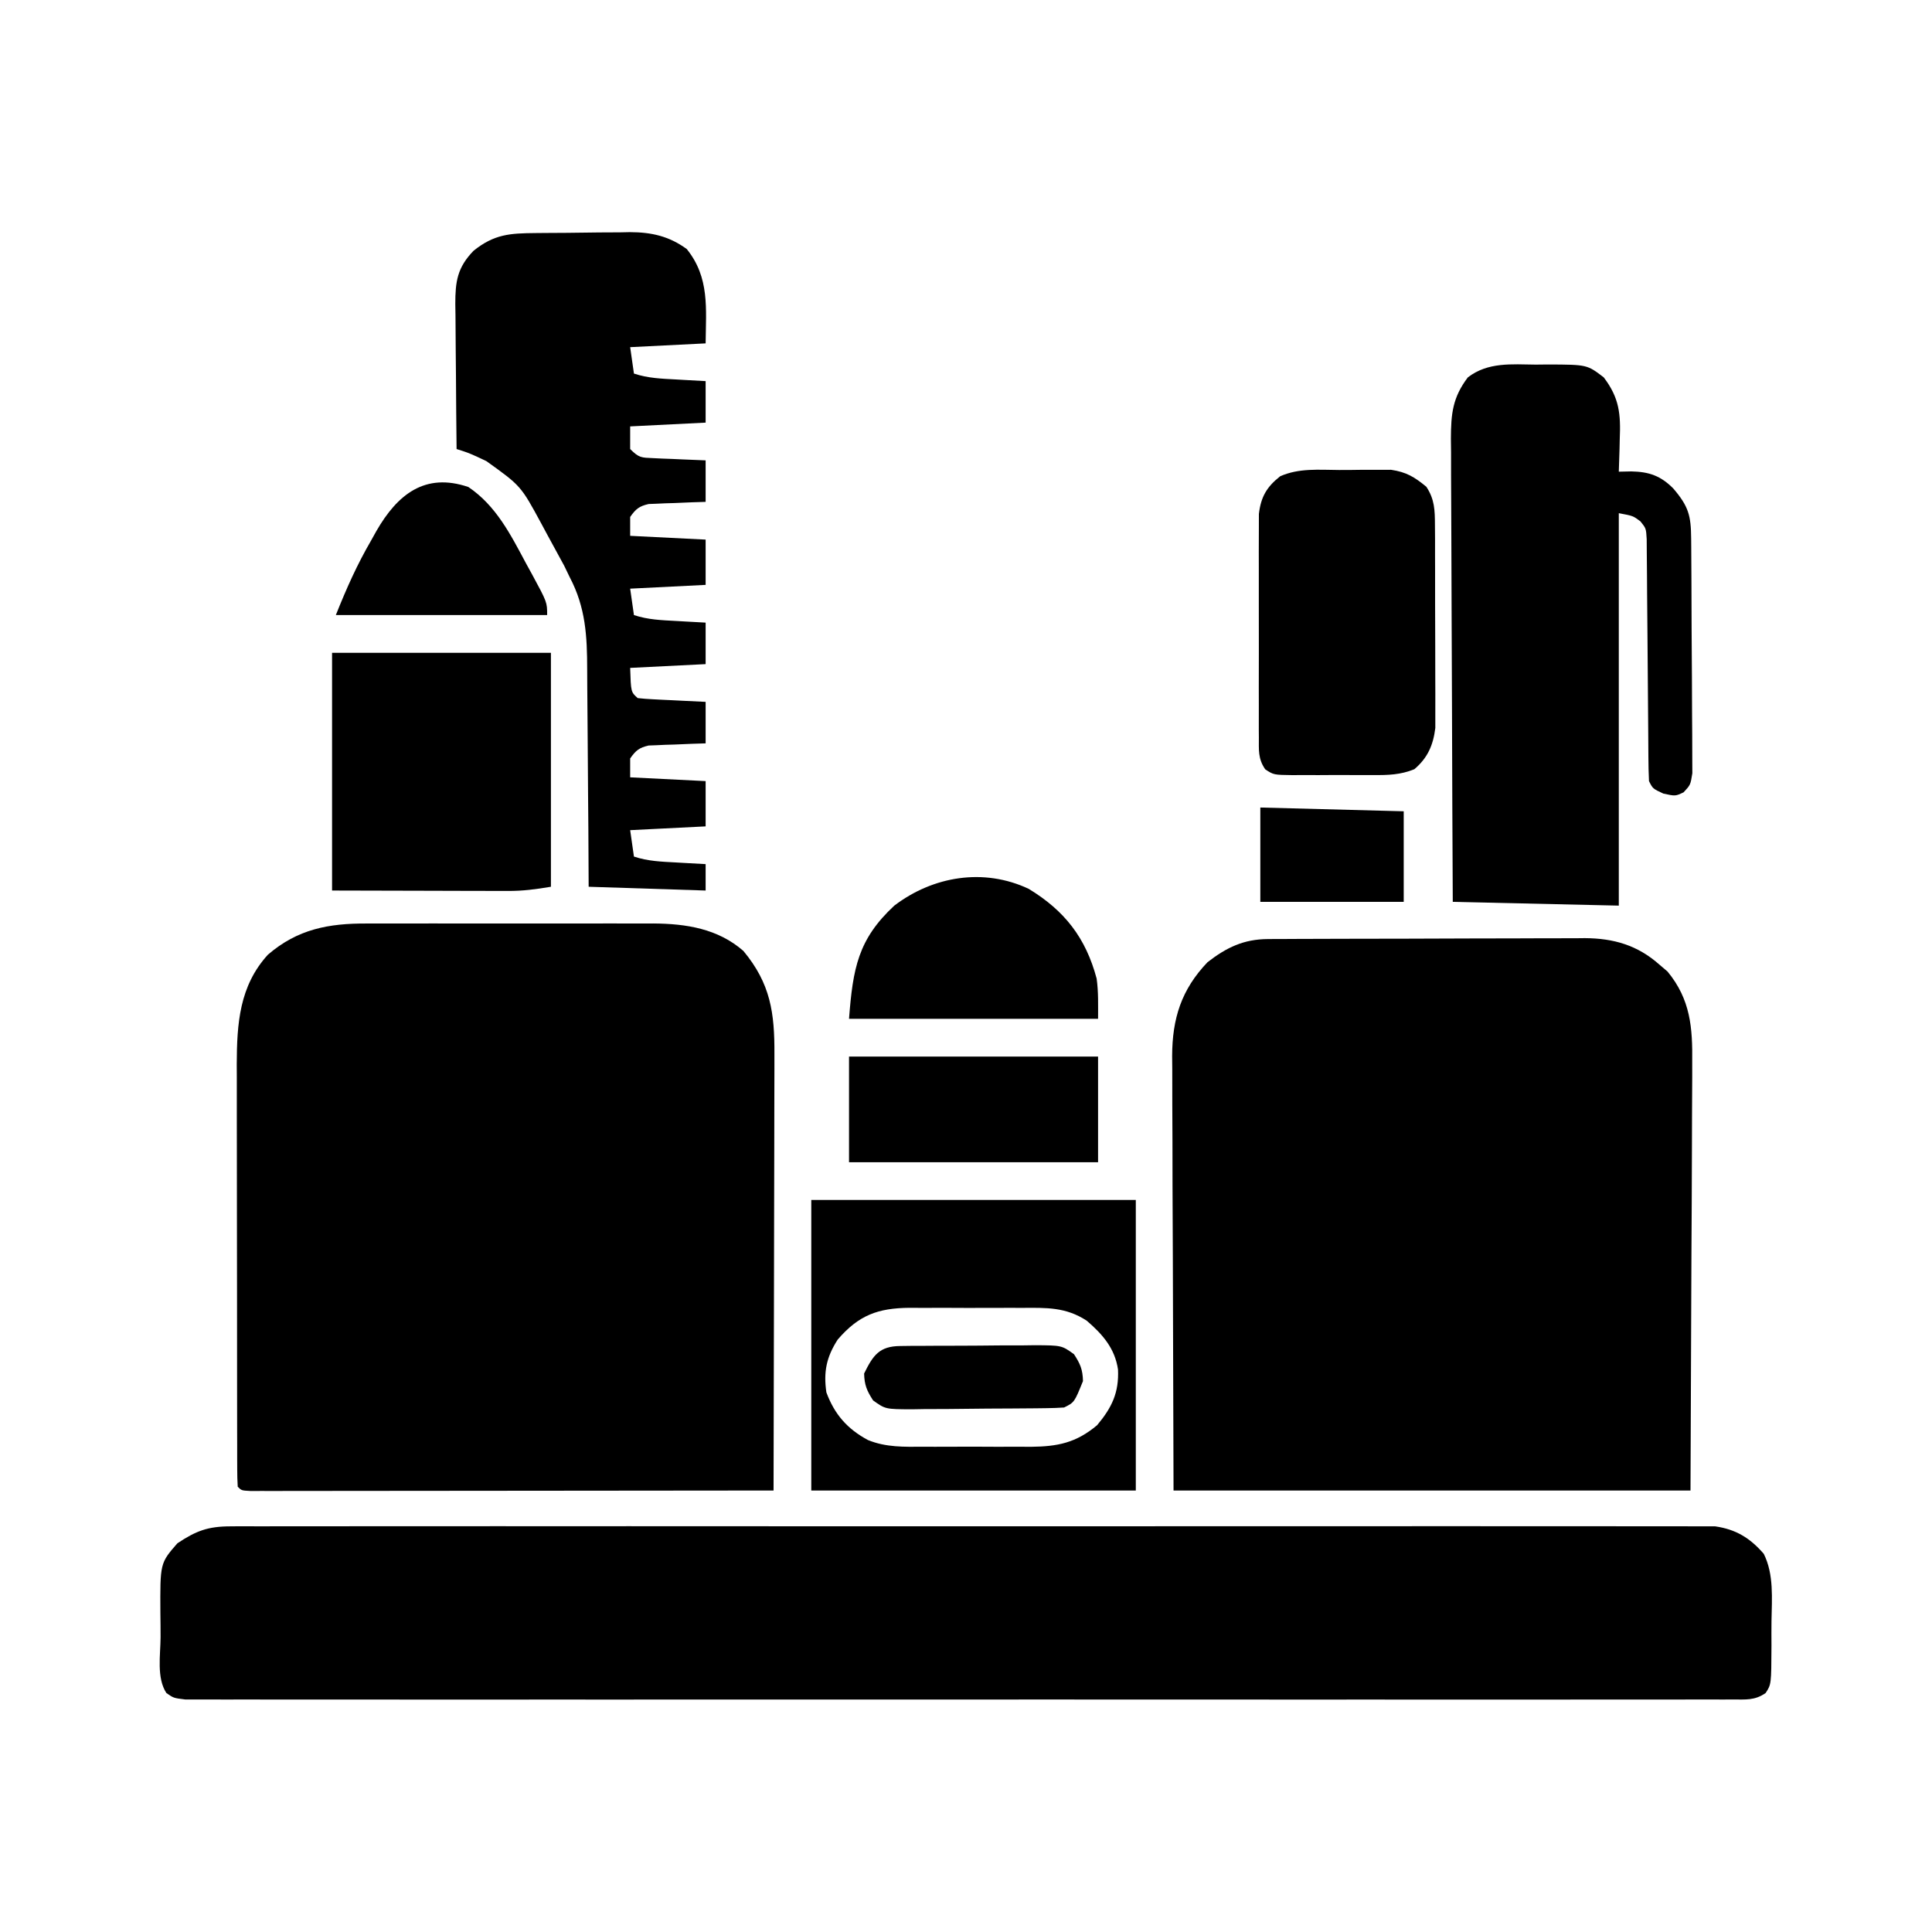 <?xml version="1.0" encoding="UTF-8"?>
<svg version="1.1" xmlns="http://www.w3.org/2000/svg" width="512" height="512">
<path d="M0 0 C0.884 -0.004 1.768 -0.007 2.679 -0.011 C5.579 -0.019 8.479 -0.014 11.379 -0.007 C13.409 -0.008 15.438 -0.01 17.468 -0.013 C21.714 -0.016 25.959 -0.011 30.205 -0.002 C35.63 0.009 41.054 0.003 46.479 -0.009 C50.668 -0.016 54.857 -0.014 59.046 -0.009 C61.046 -0.008 63.045 -0.009 65.044 -0.014 C67.846 -0.019 70.647 -0.011 73.449 0 C74.265 -0.004 75.08 -0.008 75.92 -0.012 C84.665 0.051 93.025 1.363 99.789 7.259 C107.006 15.931 108.084 23.689 108.016 34.69 C108.017 35.939 108.017 37.189 108.017 38.476 C108.016 41.889 108.006 45.301 107.992 48.714 C107.98 52.286 107.978 55.857 107.976 59.428 C107.97 66.186 107.953 72.943 107.933 79.7 C107.911 87.395 107.9 95.09 107.89 102.786 C107.869 118.61 107.834 134.434 107.789 150.259 C89.422 150.282 71.056 150.3 52.689 150.311 C44.161 150.316 35.634 150.323 27.106 150.334 C19.677 150.344 12.247 150.351 4.817 150.353 C0.881 150.354 -3.056 150.357 -6.992 150.365 C-10.693 150.371 -14.394 150.373 -18.095 150.372 C-20.109 150.372 -22.124 150.378 -24.138 150.383 C-25.326 150.382 -26.514 150.38 -27.738 150.379 C-28.776 150.38 -29.815 150.381 -30.886 150.382 C-33.211 150.259 -33.211 150.259 -34.211 149.259 C-34.311 147.715 -34.341 146.166 -34.344 144.619 C-34.351 143.114 -34.351 143.114 -34.357 141.578 C-34.357 140.467 -34.356 139.357 -34.356 138.212 C-34.359 137.05 -34.363 135.887 -34.366 134.689 C-34.374 131.488 -34.377 128.287 -34.378 125.086 C-34.379 123.084 -34.381 121.081 -34.383 119.078 C-34.393 112.082 -34.397 105.087 -34.396 98.091 C-34.395 91.588 -34.406 85.084 -34.422 78.581 C-34.435 72.989 -34.44 67.398 -34.44 61.806 C-34.439 58.471 -34.443 55.135 -34.453 51.8 C-34.463 48.066 -34.46 44.333 -34.454 40.599 C-34.459 39.509 -34.465 38.418 -34.471 37.295 C-34.427 26.501 -33.773 16.547 -26.211 8.259 C-18.329 1.47 -10.11 -0.05 0 0 Z " fill="#000000" transform="translate(97.211,244.741)"/>
<path d="M0 0 C0.793 -0.006 1.587 -0.011 2.404 -0.017 C3.696 -0.019 3.696 -0.019 5.014 -0.021 C5.928 -0.026 6.843 -0.031 7.785 -0.036 C10.809 -0.05 13.833 -0.057 16.857 -0.063 C18.962 -0.068 21.067 -0.074 23.172 -0.08 C27.587 -0.09 32.002 -0.096 36.417 -0.1 C42.064 -0.105 47.71 -0.129 53.357 -0.158 C57.707 -0.176 62.056 -0.182 66.406 -0.183 C68.487 -0.186 70.568 -0.194 72.649 -0.207 C75.566 -0.224 78.483 -0.222 81.401 -0.216 C82.681 -0.23 82.681 -0.23 83.986 -0.244 C91.584 -0.191 97.899 1.606 103.716 6.765 C104.433 7.376 105.15 7.987 105.888 8.617 C111.963 15.994 112.537 23.453 112.42 32.729 C112.421 33.979 112.421 35.229 112.422 36.517 C112.419 39.873 112.4 43.228 112.371 46.584 C112.348 49.743 112.348 52.902 112.345 56.06 C112.324 65.275 112.268 74.489 112.216 83.703 C112.134 104.307 112.051 124.912 111.966 146.14 C66.756 146.14 21.546 146.14 -25.034 146.14 C-25.096 125.845 -25.158 105.55 -25.221 84.64 C-25.249 78.24 -25.276 71.839 -25.304 65.244 C-25.318 57.409 -25.318 57.409 -25.32 53.737 C-25.326 50.511 -25.343 47.285 -25.363 44.058 C-25.379 40.849 -25.375 37.64 -25.374 34.431 C-25.391 32.732 -25.391 32.732 -25.407 30.998 C-25.368 21.095 -22.994 13.428 -16.034 6.14 C-11.002 2.223 -6.427 0.028 0 0 Z " fill="#000000" transform="translate(336.034,248.86)"/>
<path d="M0 0 C0.688 -0.006 1.376 -0.012 2.085 -0.018 C4.384 -0.032 6.682 -0.018 8.981 -0.005 C10.648 -0.009 12.316 -0.016 13.983 -0.023 C18.56 -0.04 23.137 -0.032 27.714 -0.02 C32.652 -0.01 37.59 -0.024 42.528 -0.035 C52.2 -0.053 61.871 -0.049 71.543 -0.038 C79.402 -0.029 87.262 -0.028 95.122 -0.032 C96.24 -0.033 97.358 -0.033 98.511 -0.034 C100.782 -0.035 103.054 -0.036 105.326 -0.038 C126.632 -0.049 147.938 -0.036 169.243 -0.014 C187.528 0.003 205.813 0 224.098 -0.018 C245.327 -0.04 266.556 -0.048 287.786 -0.036 C290.049 -0.034 292.312 -0.033 294.576 -0.032 C295.689 -0.031 296.803 -0.031 297.95 -0.03 C305.801 -0.027 313.652 -0.032 321.503 -0.042 C331.07 -0.053 340.637 -0.05 350.203 -0.029 C355.085 -0.018 359.967 -0.014 364.849 -0.027 C369.317 -0.039 373.785 -0.033 378.254 -0.011 C379.871 -0.007 381.488 -0.009 383.105 -0.019 C385.303 -0.031 387.5 -0.019 389.698 0 C390.918 0.001 392.139 0.001 393.397 0.002 C398.874 0.798 402.584 3.052 406.259 7.269 C408.99 12.733 408.404 19.145 408.315 25.111 C408.286 27.262 408.295 29.411 408.308 31.562 C408.261 41.874 408.261 41.874 406.756 44.172 C403.859 46.194 401.434 45.88 397.929 45.881 C397.217 45.885 396.505 45.89 395.772 45.894 C393.369 45.905 390.966 45.895 388.563 45.884 C386.831 45.888 385.098 45.893 383.365 45.898 C378.589 45.911 373.813 45.905 369.037 45.896 C363.891 45.889 358.746 45.899 353.601 45.907 C343.516 45.921 333.43 45.918 323.345 45.909 C315.152 45.902 306.958 45.902 298.765 45.905 C297.6 45.905 296.436 45.906 295.236 45.906 C292.871 45.907 290.506 45.908 288.141 45.909 C265.942 45.918 243.744 45.908 221.545 45.892 C202.481 45.878 183.418 45.881 164.354 45.894 C142.237 45.911 120.12 45.917 98.003 45.908 C95.646 45.907 93.29 45.906 90.933 45.905 C89.773 45.904 88.614 45.904 87.419 45.903 C79.232 45.901 71.044 45.905 62.857 45.912 C52.884 45.921 42.912 45.918 32.939 45.902 C27.848 45.895 22.756 45.891 17.664 45.901 C13.008 45.91 8.352 45.905 3.697 45.889 C2.007 45.886 0.317 45.888 -1.373 45.895 C-3.659 45.904 -5.945 45.895 -8.231 45.881 C-9.504 45.88 -10.777 45.88 -12.089 45.879 C-15.151 45.503 -15.151 45.503 -17.058 44.172 C-19.686 40.16 -18.626 34.112 -18.597 29.417 C-18.589 27.274 -18.617 25.134 -18.649 22.992 C-18.725 9.751 -18.725 9.751 -14.151 4.503 C-9.209 1.2 -6.061 0.003 0 0 Z " fill="#000000" transform="translate(61.151,404.497)"/>
<path d="M0 0 C1.601 -0.017 1.601 -0.017 3.234 -0.035 C13.596 0.004 13.596 0.004 18 3.375 C22.155 8.831 22.531 13.099 22.25 19.812 C22.232 20.639 22.214 21.466 22.195 22.318 C22.149 24.338 22.077 26.357 22 28.375 C23.636 28.34 23.636 28.34 25.305 28.305 C30.005 28.394 33.093 29.448 36.449 32.84 C40.499 37.586 41.129 40.001 41.177 46.164 C41.187 47.21 41.187 47.21 41.197 48.278 C41.217 50.59 41.228 52.903 41.238 55.215 C41.242 56.004 41.246 56.792 41.251 57.605 C41.271 61.778 41.286 65.95 41.295 70.123 C41.306 74.439 41.341 78.754 41.38 83.069 C41.406 86.383 41.415 89.697 41.418 93.011 C41.423 94.602 41.435 96.194 41.453 97.785 C41.478 100.009 41.477 102.232 41.47 104.457 C41.476 105.723 41.482 106.99 41.488 108.294 C41 111.375 41 111.375 39.17 113.35 C37 114.375 37 114.375 33.812 113.688 C31 112.375 31 112.375 30 110.375 C29.895 108.267 29.854 106.156 29.842 104.045 C29.837 103.396 29.832 102.747 29.827 102.079 C29.816 100.668 29.808 99.258 29.801 97.847 C29.789 95.616 29.77 93.384 29.748 91.153 C29.686 84.807 29.632 78.462 29.599 72.117 C29.578 68.237 29.542 64.358 29.498 60.478 C29.484 58.998 29.475 57.519 29.472 56.039 C29.467 53.97 29.444 51.903 29.417 49.834 C29.408 48.657 29.4 47.479 29.392 46.266 C29.227 43.405 29.227 43.405 27.724 41.534 C25.766 40.076 25.766 40.076 22 39.375 C22 73.695 22 108.015 22 143.375 C0.22 142.88 0.22 142.88 -22 142.375 C-22.09 125.285 -22.164 108.196 -22.207 91.106 C-22.228 83.17 -22.256 75.235 -22.302 67.3 C-22.342 60.382 -22.367 53.464 -22.376 46.546 C-22.382 42.884 -22.394 39.223 -22.423 35.561 C-22.455 31.469 -22.456 27.379 -22.454 23.287 C-22.468 22.078 -22.483 20.869 -22.498 19.623 C-22.465 12.986 -22.052 8.731 -18 3.375 C-12.667 -0.708 -6.424 -0.07 0 0 Z " fill="#000000" transform="translate(407,96.625)"/>
<path d="M0 0 C1.33 -0.012 1.33 -0.012 2.687 -0.024 C4.566 -0.038 6.445 -0.049 8.323 -0.057 C11.179 -0.074 14.033 -0.118 16.889 -0.162 C18.717 -0.172 20.546 -0.181 22.375 -0.188 C23.644 -0.214 23.644 -0.214 24.939 -0.241 C30.672 -0.22 35.316 0.81 40.02 4.238 C46.117 11.813 45.105 20.003 45.02 29.238 C35.12 29.733 35.12 29.733 25.02 30.238 C25.515 33.703 25.515 33.703 26.02 37.238 C29.732 38.476 33.333 38.594 37.207 38.801 C38.331 38.866 38.331 38.866 39.479 38.932 C41.325 39.038 43.172 39.138 45.02 39.238 C45.02 42.868 45.02 46.498 45.02 50.238 C35.12 50.733 35.12 50.733 25.02 51.238 C25.02 53.218 25.02 55.198 25.02 57.238 C27.373 59.592 27.949 59.517 31.152 59.652 C31.958 59.691 32.764 59.73 33.594 59.77 C34.856 59.816 34.856 59.816 36.145 59.863 C36.994 59.902 37.844 59.941 38.719 59.98 C40.819 60.075 42.919 60.158 45.02 60.238 C45.02 63.868 45.02 67.498 45.02 71.238 C43.827 71.276 42.635 71.313 41.406 71.352 C39.84 71.417 38.273 71.484 36.707 71.551 C35.921 71.573 35.136 71.596 34.326 71.619 C33.569 71.655 32.812 71.69 32.031 71.727 C30.987 71.766 30.987 71.766 29.921 71.806 C27.401 72.379 26.501 73.127 25.02 75.238 C25.02 76.888 25.02 78.538 25.02 80.238 C31.62 80.568 38.22 80.898 45.02 81.238 C45.02 85.198 45.02 89.158 45.02 93.238 C35.12 93.733 35.12 93.733 25.02 94.238 C25.515 97.703 25.515 97.703 26.02 101.238 C29.732 102.476 33.333 102.594 37.207 102.801 C38.331 102.866 38.331 102.866 39.479 102.932 C41.325 103.038 43.172 103.138 45.02 103.238 C45.02 106.868 45.02 110.498 45.02 114.238 C35.12 114.733 35.12 114.733 25.02 115.238 C25.22 121.638 25.22 121.638 27.02 123.238 C28.36 123.394 29.707 123.489 31.055 123.555 C31.864 123.597 32.672 123.638 33.506 123.682 C34.356 123.721 35.206 123.76 36.082 123.801 C37.363 123.866 37.363 123.866 38.67 123.932 C40.786 124.038 42.903 124.139 45.02 124.238 C45.02 127.868 45.02 131.498 45.02 135.238 C43.827 135.276 42.635 135.313 41.406 135.352 C39.84 135.417 38.273 135.484 36.707 135.551 C35.921 135.573 35.136 135.596 34.326 135.619 C33.569 135.655 32.812 135.69 32.031 135.727 C30.987 135.766 30.987 135.766 29.921 135.806 C27.401 136.379 26.501 137.127 25.02 139.238 C25.02 140.888 25.02 142.538 25.02 144.238 C34.92 144.733 34.92 144.733 45.02 145.238 C45.02 149.198 45.02 153.158 45.02 157.238 C35.12 157.733 35.12 157.733 25.02 158.238 C25.515 161.703 25.515 161.703 26.02 165.238 C29.732 166.476 33.333 166.594 37.207 166.801 C38.331 166.866 38.331 166.866 39.479 166.932 C41.325 167.038 43.172 167.138 45.02 167.238 C45.02 169.548 45.02 171.858 45.02 174.238 C34.79 173.908 24.56 173.578 14.02 173.238 C13.994 168.157 13.968 163.075 13.941 157.84 C13.916 154.604 13.89 151.368 13.859 148.133 C13.811 143.007 13.767 137.881 13.749 132.754 C13.733 128.617 13.699 124.481 13.651 120.344 C13.636 118.773 13.628 117.201 13.628 115.63 C13.618 106.8 13.225 99.228 9.02 91.238 C8.532 90.229 8.045 89.219 7.543 88.179 C6.063 85.445 4.581 82.712 3.082 79.988 C2.313 78.557 2.313 78.557 1.529 77.098 C-3.938 66.99 -3.938 66.99 -13.105 60.426 C-13.954 60.027 -14.802 59.629 -15.676 59.219 C-18.069 58.164 -18.069 58.164 -20.98 57.238 C-21.057 50.779 -21.109 44.319 -21.145 37.86 C-21.16 35.663 -21.181 33.466 -21.207 31.269 C-21.243 28.109 -21.26 24.949 -21.273 21.789 C-21.297 20.318 -21.297 20.318 -21.32 18.818 C-21.322 12.832 -20.792 9.137 -16.48 4.691 C-10.984 0.282 -6.838 0.059 0 0 Z " fill="#000000" transform="translate(141.98,61.762)"/>
<path d="M0 0 C28.38 0 56.76 0 86 0 C86 25.41 86 50.82 86 77 C57.62 77 29.24 77 0 77 C0 51.59 0 26.18 0 0 Z M7 37 C4.001 41.654 3.209 45.593 4 51 C6.172 56.83 9.523 60.664 15.002 63.62 C19.808 65.587 24.593 65.431 29.719 65.398 C30.735 65.401 31.752 65.404 32.8 65.407 C34.941 65.409 37.083 65.404 39.224 65.391 C42.49 65.375 45.754 65.391 49.02 65.41 C51.107 65.408 53.194 65.404 55.281 65.398 C56.736 65.408 56.736 65.408 58.221 65.417 C65.309 65.344 70.182 64.369 75.75 59.688 C79.68 54.993 81.553 51.056 81.285 44.949 C80.462 39.32 77.185 35.601 73 32 C67.446 28.365 62.319 28.563 55.906 28.602 C54.841 28.599 53.776 28.596 52.679 28.593 C50.434 28.591 48.188 28.596 45.942 28.609 C42.512 28.625 39.083 28.609 35.652 28.59 C33.466 28.592 31.28 28.596 29.094 28.602 C28.072 28.595 27.05 28.589 25.997 28.583 C17.66 28.665 12.577 30.518 7 37 Z " fill="#000000" transform="translate(215,318)"/>
<path d="M0 0 C19.14 0 38.28 0 58 0 C58 20.46 58 40.92 58 62 C53.879 62.687 50.615 63.123 46.545 63.114 C45.49 63.113 44.435 63.113 43.348 63.113 C41.71 63.105 41.71 63.105 40.039 63.098 C39.023 63.097 38.007 63.096 36.96 63.095 C33.181 63.089 29.403 63.075 25.625 63.062 C17.169 63.042 8.713 63.021 0 63 C0 42.21 0 21.42 0 0 Z " fill="#000000" transform="translate(88,173)"/>
<path d="M0 0 C2.064 0.009 4.124 -0.02 6.188 -0.052 C8.155 -0.051 8.155 -0.051 10.162 -0.05 C11.356 -0.052 12.55 -0.054 13.779 -0.056 C17.846 0.552 19.979 1.842 23.135 4.446 C25.333 7.798 25.393 10.632 25.41 14.588 C25.424 16.451 25.424 16.451 25.439 18.351 C25.438 19.703 25.437 21.055 25.436 22.407 C25.44 23.799 25.444 25.192 25.449 26.584 C25.456 29.501 25.456 32.418 25.451 35.335 C25.445 39.063 25.462 42.79 25.485 46.518 C25.5 49.394 25.501 52.269 25.498 55.145 C25.498 56.519 25.503 57.893 25.513 59.267 C25.526 61.193 25.517 63.119 25.507 65.045 C25.508 66.139 25.509 67.233 25.509 68.36 C24.956 72.919 23.473 76.313 19.95 79.296 C16.308 80.784 12.968 80.877 9.096 80.844 C7.952 80.849 7.952 80.849 6.785 80.853 C5.18 80.855 3.574 80.85 1.969 80.837 C-0.489 80.821 -2.946 80.837 -5.404 80.856 C-6.967 80.854 -8.529 80.85 -10.092 80.844 C-10.826 80.851 -11.56 80.857 -12.317 80.863 C-17.336 80.794 -17.336 80.794 -19.558 79.334 C-21.504 76.523 -21.246 74.245 -21.253 70.851 C-21.258 70.185 -21.264 69.52 -21.269 68.834 C-21.282 66.634 -21.274 64.435 -21.263 62.235 C-21.265 60.704 -21.268 59.174 -21.272 57.643 C-21.277 54.433 -21.27 51.224 -21.256 48.014 C-21.239 43.906 -21.249 39.799 -21.267 35.691 C-21.278 32.528 -21.274 29.366 -21.266 26.204 C-21.264 24.69 -21.267 23.176 -21.274 21.662 C-21.282 19.541 -21.27 17.421 -21.253 15.3 C-21.251 14.094 -21.248 12.889 -21.246 11.647 C-20.706 7.106 -19.173 4.48 -15.605 1.661 C-10.626 -0.546 -5.366 -0.034 0 0 Z " fill="#000000" transform="translate(354.865,124.554)"/>
<path d="M0 0 C9.534 5.793 15.126 13.002 18 23.773 C18.5 27.298 18.379 30.886 18.379 34.445 C-3.401 34.445 -25.181 34.445 -47.621 34.445 C-46.591 21.048 -45.236 13.377 -35.621 4.445 C-25.373 -3.364 -11.922 -5.617 0 0 Z " fill="#000000" transform="translate(272.621,235.555)"/>
<path d="M0 0 C21.78 0 43.56 0 66 0 C66 9.24 66 18.48 66 28 C44.22 28 22.44 28 0 28 C0 18.76 0 9.52 0 0 Z " fill="#000000" transform="translate(225,280)"/>
<path d="M0 0 C7.323 4.935 11.176 12.563 15.25 20.188 C15.795 21.18 16.341 22.173 16.902 23.195 C20.875 30.543 20.875 30.543 20.875 33.938 C2.395 33.938 -16.085 33.938 -35.125 33.938 C-32.263 26.782 -29.547 20.67 -25.75 14.125 C-25.294 13.306 -24.837 12.487 -24.367 11.643 C-18.82 2.021 -11.539 -3.923 0 0 Z " fill="#000000" transform="translate(124.125,129.062)"/>
<path d="M0 0 C18.81 0.495 18.81 0.495 38 1 C38 8.92 38 16.84 38 25 C25.46 25 12.92 25 0 25 C0 16.75 0 8.5 0 0 Z " fill="#000000" transform="translate(334,214)"/>
<path d="M0 0 C0.948 -0.013 1.896 -0.026 2.873 -0.039 C4.413 -0.042 4.413 -0.042 5.985 -0.045 C7.565 -0.055 7.565 -0.055 9.176 -0.066 C11.407 -0.076 13.638 -0.08 15.869 -0.08 C19.285 -0.084 22.699 -0.121 26.114 -0.159 C28.279 -0.165 30.444 -0.169 32.61 -0.17 C33.633 -0.185 34.656 -0.199 35.71 -0.214 C42.791 -0.168 42.791 -0.168 46.048 2.171 C47.714 4.726 48.357 6.224 48.43 9.291 C46.153 14.929 46.153 14.929 43.43 16.291 C41.91 16.4 40.385 16.45 38.86 16.468 C37.912 16.48 36.964 16.493 35.988 16.506 C34.961 16.514 33.934 16.521 32.875 16.529 C31.822 16.537 30.769 16.545 29.684 16.553 C27.453 16.567 25.222 16.578 22.991 16.586 C19.576 16.603 16.162 16.647 12.747 16.691 C10.581 16.701 8.416 16.71 6.25 16.716 C5.227 16.734 4.204 16.751 3.15 16.769 C-3.931 16.748 -3.931 16.748 -7.188 14.416 C-8.835 11.882 -9.496 10.326 -9.57 7.291 C-7.189 2.415 -5.506 0.05 0 0 Z " fill="#000000" transform="translate(238.57,356.709)"/>
</svg>
